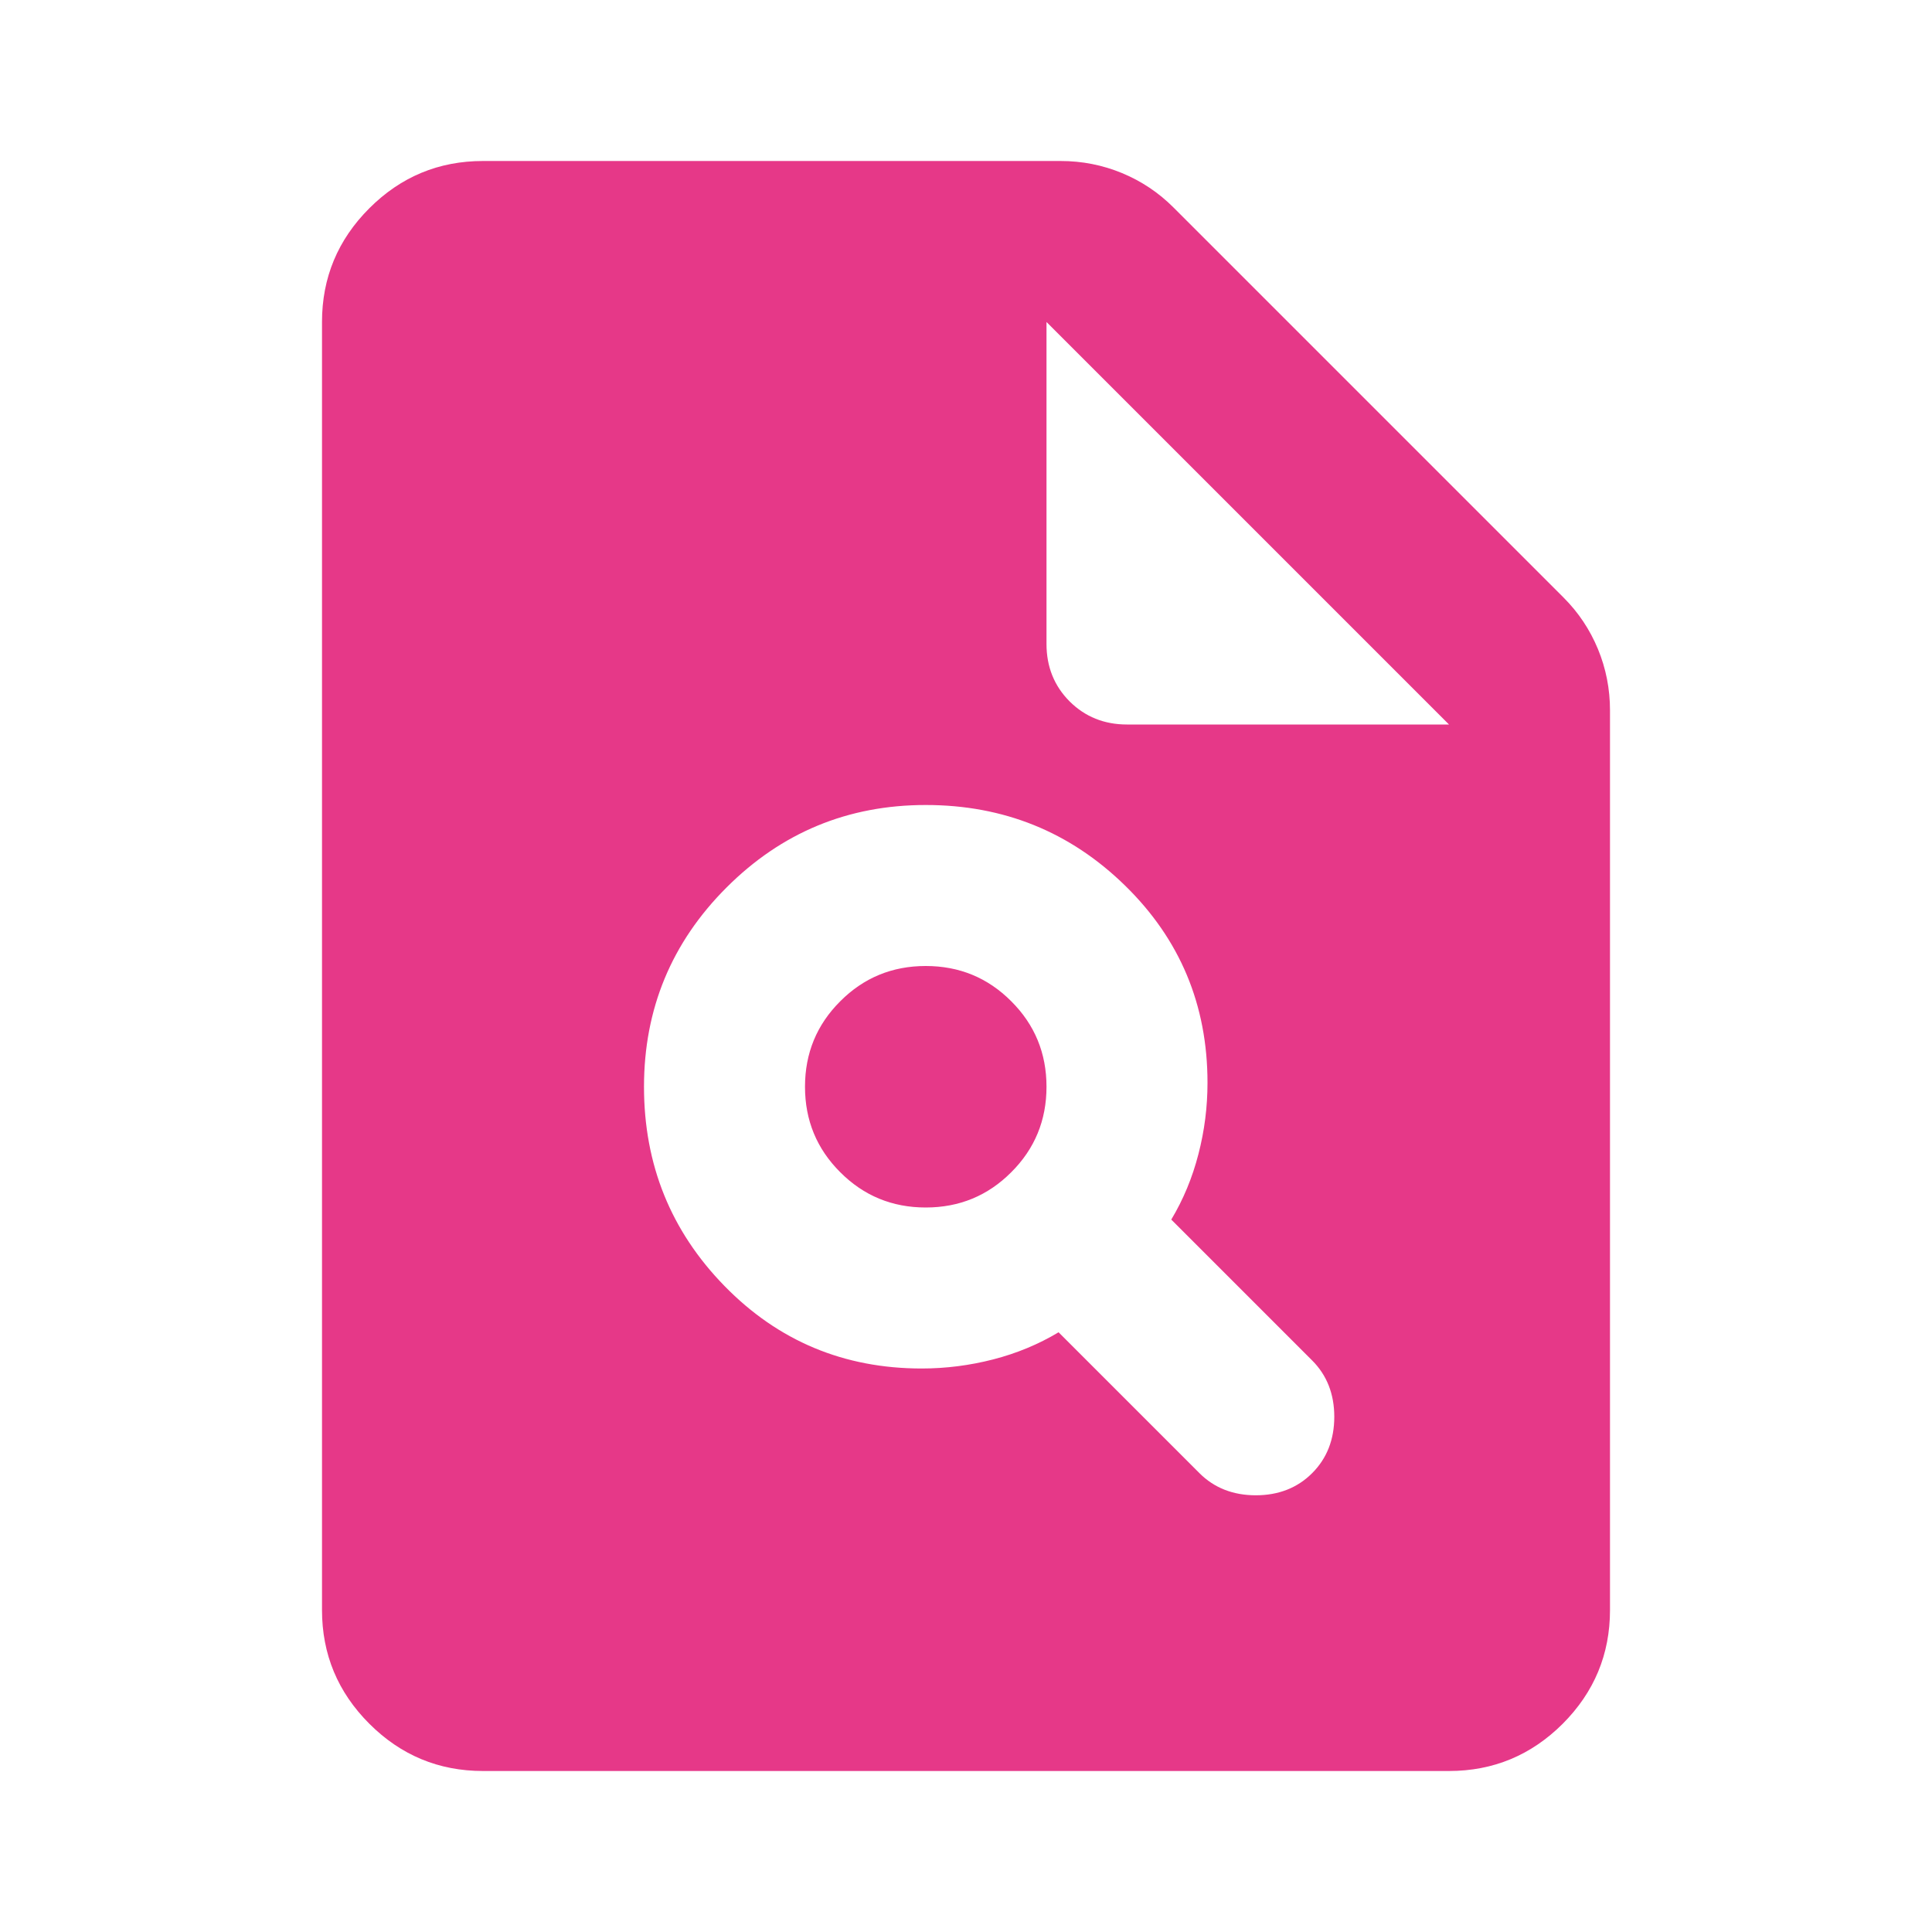 <svg xmlns:xlink="http://www.w3.org/1999/xlink" xmlns="http://www.w3.org/2000/svg" width="24" height="24" viewBox="0 0 24 24" fill="none"><mask id="mask0_50_1821" style="mask-type:alpha" maskUnits="userSpaceOnUse" x="0" y="0" width="24" height="24"><rect width="24" height="24" fill="#D9D9D9"/></mask><g mask="url(#mask0_50_1821)"><path d="M6 22C5.45 22 4.979 21.804 4.588 21.413C4.196 21.021 4 20.55 4 20V4C4 3.45 4.196 2.979 4.588 2.587C4.979 2.196 5.45 2 6 2H13.175C13.442 2 13.696 2.05 13.938 2.15C14.179 2.25 14.392 2.392 14.575 2.575L19.425 7.425C19.608 7.608 19.75 7.821 19.85 8.062C19.95 8.304 20 8.558 20 8.825V20C20 20.55 19.804 21.021 19.413 21.413C19.021 21.804 18.55 22 18 22H6ZM13 8C13 8.283 13.096 8.521 13.287 8.713C13.479 8.904 13.717 9 14 9H18L13 4V8ZM11.45 17C11.75 17 12.046 16.962 12.338 16.887C12.629 16.812 12.9 16.7 13.15 16.55L14.9 18.3C15.083 18.483 15.317 18.575 15.6 18.575C15.883 18.575 16.117 18.483 16.3 18.3C16.483 18.117 16.575 17.883 16.575 17.6C16.575 17.317 16.483 17.083 16.3 16.9L14.55 15.15C14.7 14.9 14.812 14.629 14.887 14.338C14.963 14.046 15 13.75 15 13.45C15 12.483 14.658 11.667 13.975 11C13.292 10.333 12.467 10 11.5 10C10.533 10 9.708 10.342 9.025 11.025C8.342 11.708 8 12.533 8 13.5C8 14.467 8.333 15.292 9 15.975C9.667 16.658 10.483 17 11.45 17ZM11.5 15C11.083 15 10.729 14.854 10.438 14.562C10.146 14.271 10 13.917 10 13.5C10 13.083 10.146 12.729 10.438 12.438C10.729 12.146 11.083 12 11.5 12C11.917 12 12.271 12.146 12.562 12.438C12.854 12.729 13 13.083 13 13.5C13 13.917 12.854 14.271 12.562 14.562C12.271 14.854 11.917 15 11.5 15Z" fill="#E63888"/></g></svg>